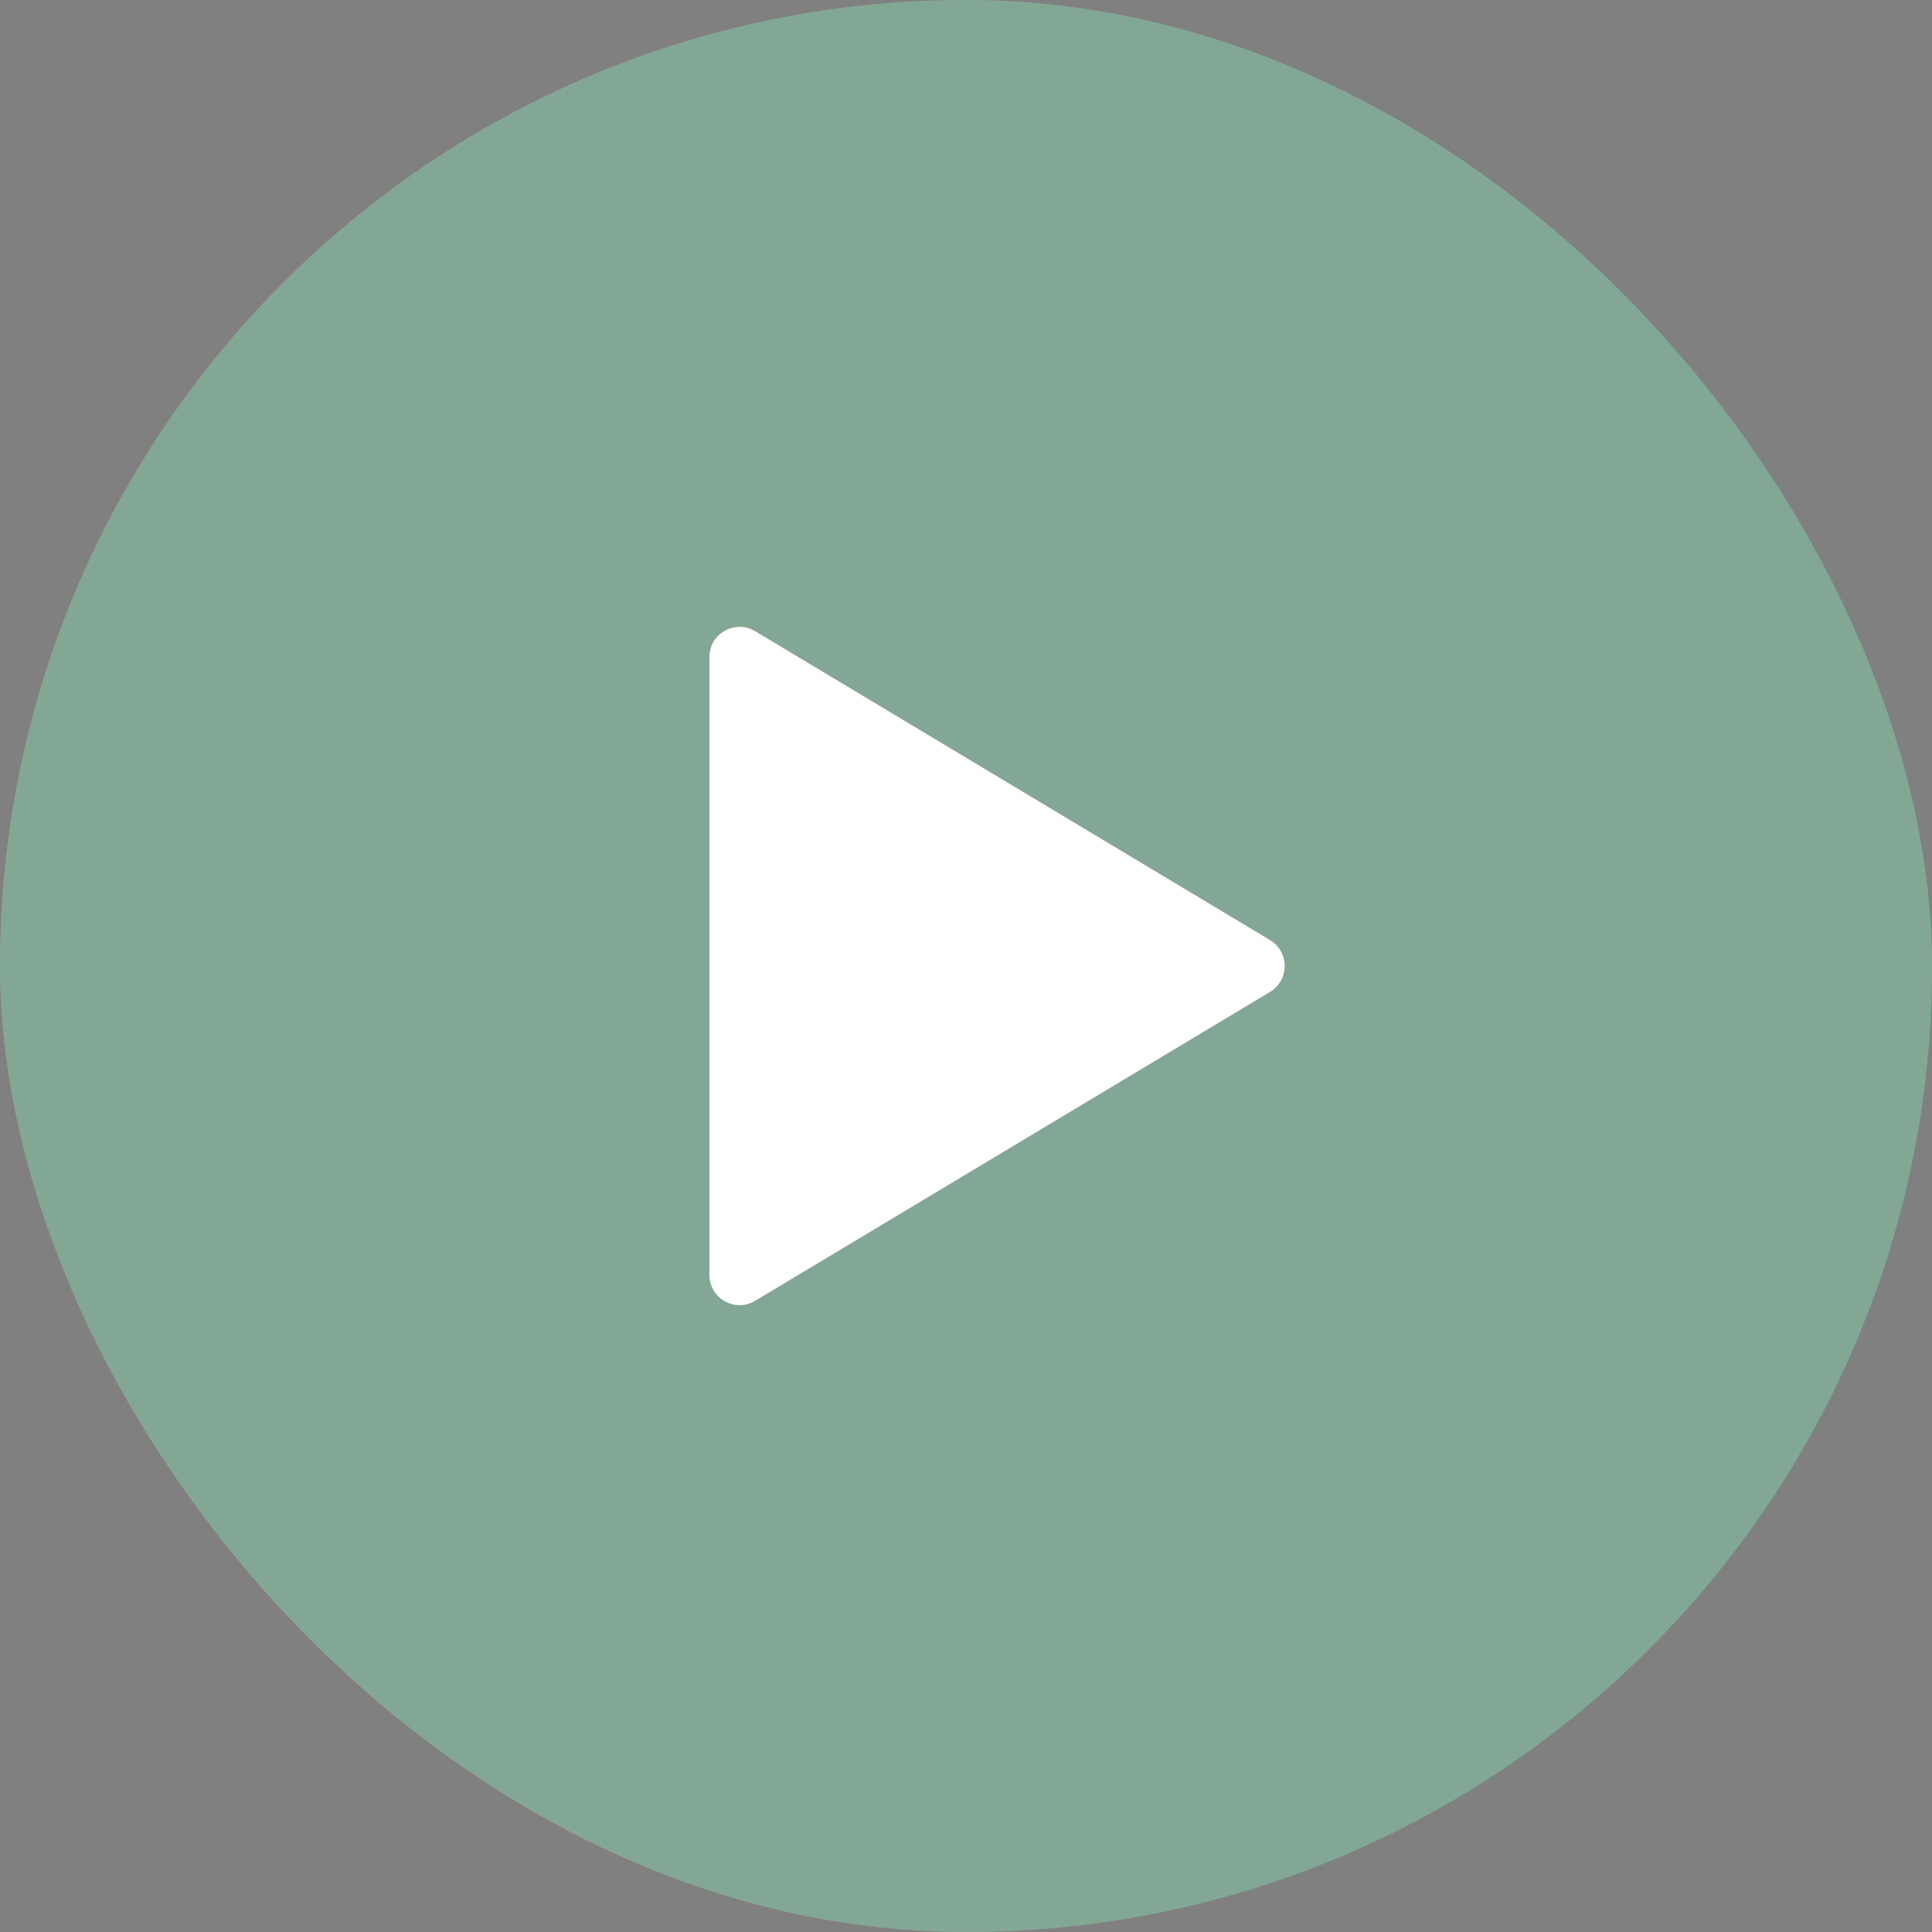 <svg xmlns="http://www.w3.org/2000/svg" width="64" height="64" viewBox="0 0 64 64" fill="none"><rect x="0" y="0" width="64" height="64" fill="#808080" stroke="none"/><rect width="64" height="64" rx="32" fill="#A4D1BA"></rect><rect width="64" height="64" rx="32" fill="black" fill-opacity="0.2"></rect><path d="M42.071 31.142L25.015 20.909C24.348 20.509 23.5 20.989 23.5 21.766V42.234C23.5 43.011 24.348 43.491 25.015 43.091L42.071 32.858C42.718 32.469 42.718 31.531 42.071 31.142Z" fill="white"></path></svg>